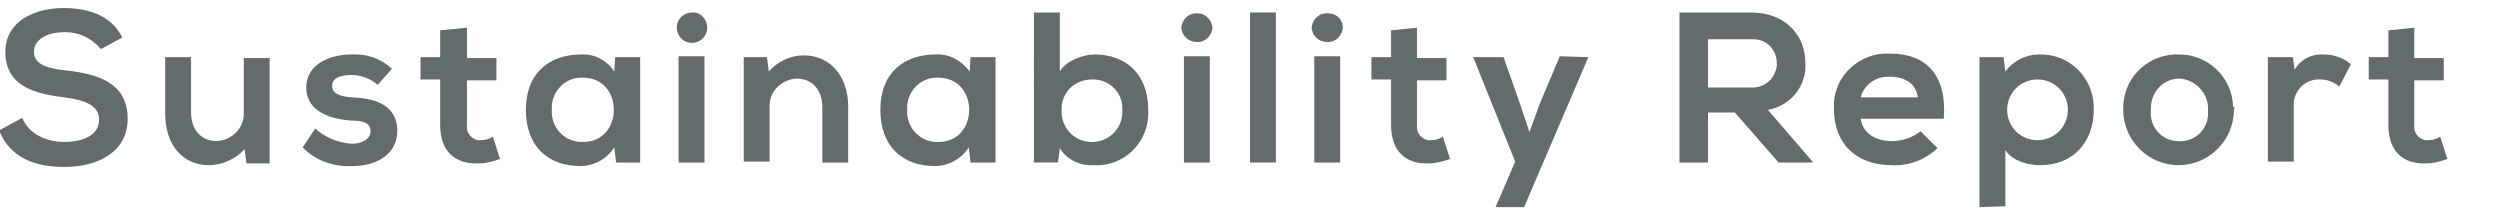 <?xml version="1.0" encoding="utf-8"?>
<!-- Generator: Adobe Illustrator 25.3.1, SVG Export Plug-In . SVG Version: 6.00 Build 0)  -->
<svg version="1.1" id="レイヤー_1" xmlns="http://www.w3.org/2000/svg" xmlns:xlink="http://www.w3.org/1999/xlink" x="0px"
	 y="0px" viewBox="0 0 280 24" style="enable-background:new 0 0 280 24;" xml:space="preserve">
<style type="text/css">
	.st0{fill:#636B6D;}
</style>
<g id="レイヤー_2_1_">
	<g id="_1280px">
		<path class="st0" d="M11.3,5.5c-1-1.2-2.4-1.9-4-1.9c-2.3,0-3.5,1-3.5,2.2c0,1.5,1.7,1.9,3.7,2.1c3.5,0.4,6.8,1.4,6.8,5.4
			c0,3.7-3.3,5.4-7.1,5.4c-3.4,0-6.1-1.1-7.3-4.1l2.6-1.4c0.7,1.8,2.7,2.7,4.7,2.7s3.9-0.7,3.9-2.5c0-1.6-1.6-2.2-3.9-2.5
			c-3.4-0.4-6.6-1.3-6.6-5.1c0-3.5,3.4-4.9,6.5-4.9c2.6,0,5.3,0.7,6.6,3.3L11.3,5.5z"/>
		<path class="st0" d="M21.4,6.4v6.2c0,1.8,1,3.2,2.9,3.2c1.7-0.1,3.1-1.5,3-3.2c0,0,0-0.1,0-0.1v-6h2.9v11.8h-2.6l-0.2-1.6
			c-1,1.1-2.5,1.8-4,1.8c-2.8,0-4.9-2.1-4.9-5.8V6.4H21.4z"/>
		<path class="st0" d="M42.3,9.5c-0.8-0.7-1.9-1.1-2.9-1.1c-1.4,0-2.2,0.4-2.2,1.2s0.7,1.2,2.2,1.3c2.2,0.1,5.1,0.6,5.1,3.8
			c0,2.1-1.7,3.9-5.1,3.9c-2,0.1-4.1-0.6-5.5-2.1l1.4-2.1c1.1,1,2.6,1.6,4.1,1.7c1.1,0,2.1-0.5,2.1-1.4s-0.7-1.2-2.3-1.2
			c-2.2-0.2-4.9-1-4.9-3.7s2.8-3.7,5-3.7c1.7-0.1,3.3,0.4,4.6,1.6L42.3,9.5z"/>
		<path class="st0" d="M52.3,3.1v3.4h3.3v2.5h-3.3V14c-0.1,0.8,0.4,1.5,1.2,1.7c0.1,0,0.2,0,0.3,0c0.5,0,1-0.1,1.4-0.4l0.8,2.5
			c-0.8,0.3-1.6,0.5-2.4,0.5C51,18.4,49.3,17,49.3,14V8.9h-2.2V6.4h2.2V3.4L52.3,3.1z"/>
		<path class="st0" d="M68.9,6.4h2.8v11.8H69l-0.2-1.7c-0.8,1.3-2.3,2.1-3.8,2.1c-3.5,0-6.1-2.1-6.1-6.3s2.7-6.2,6.2-6.2
			C66.6,6,68,6.8,68.8,8L68.9,6.4z M61.8,12.3c-0.1,1.9,1.3,3.5,3.2,3.6c0.1,0,0.2,0,0.3,0c4.6,0,4.6-7.2,0-7.2
			c-1.9-0.1-3.4,1.4-3.5,3.2C61.8,12.1,61.8,12.2,61.8,12.3z"/>
		<path class="st0" d="M79.2,3.1c0,1-0.8,1.7-1.7,1.7c-1,0-1.7-0.8-1.7-1.7c0-1,0.8-1.7,1.7-1.7C78.4,1.3,79.2,2.1,79.2,3.1z
			 M76,6.3v11.9h2.9V6.3H76z"/>
		<path class="st0" d="M92.1,18.2V12c0-1.8-1-3.2-2.9-3.2c-1.7,0.1-3.1,1.5-3,3.2c0,0,0,0.1,0,0.1v6h-2.9V6.4h2.6L86.1,8
			c1-1.1,2.4-1.8,3.9-1.8c2.8,0,5,2.1,5,5.8v6.2H92.1z"/>
		<path class="st0" d="M108.7,6.4h2.8v11.8h-2.8l-0.2-1.7c-0.8,1.3-2.3,2.1-3.8,2.1c-3.5,0-6.1-2.1-6.1-6.3s2.7-6.2,6.2-6.2
			c1.5-0.1,2.9,0.7,3.8,1.9L108.7,6.4z M101.6,12.3c-0.1,1.9,1.3,3.5,3.2,3.6c0.1,0,0.2,0,0.3,0c4.6,0,4.6-7.2,0-7.2
			c-1.9-0.1-3.4,1.4-3.5,3.2C101.6,12.1,101.6,12.2,101.6,12.3z"/>
		<path class="st0" d="M118.7,1.4V8c0.7-1.2,2.6-1.9,3.9-1.9c3.4,0,6,2.1,6,6.2c0.2,3.2-2.2,6-5.4,6.2c-0.2,0-0.5,0-0.7,0
			c-1.5,0.1-3-0.6-3.8-1.9l-0.2,1.6h-2.7V1.4H118.7z M118.9,12.3c-0.1,1.9,1.3,3.5,3.2,3.6c1.9,0.1,3.5-1.3,3.6-3.2
			c0-0.1,0-0.2,0-0.4c0.1-1.8-1.3-3.3-3.1-3.4c-0.1,0-0.2,0-0.3,0c-1.9,0-3.4,1.4-3.4,3.3C118.9,12.2,118.9,12.2,118.9,12.3z"/>
		<path class="st0" d="M135.8,3.1c-0.1,1-0.9,1.7-1.9,1.6c-0.9-0.1-1.5-0.7-1.6-1.6c0.1-1,0.9-1.7,1.9-1.6
			C135,1.5,135.7,2.2,135.8,3.1z M132.6,6.3v11.9h2.9V6.3H132.6z"/>
		<path class="st0" d="M142.9,1.4v16.8H140V1.4H142.9z"/>
		<path class="st0" d="M150.4,3.1c-0.1,1-0.9,1.7-1.9,1.6c-0.9-0.1-1.5-0.7-1.6-1.6c0.1-1,0.9-1.7,1.9-1.6
			C149.7,1.5,150.4,2.2,150.4,3.1z M147.2,6.3v11.9h2.9V6.3H147.2z"/>
		<path class="st0" d="M158.7,3.1v3.4h3.3v2.5h-3.3V14c-0.1,0.8,0.4,1.5,1.2,1.7c0.1,0,0.2,0,0.3,0c0.5,0,1-0.1,1.4-0.4l0.8,2.5
			c-0.8,0.3-1.6,0.5-2.4,0.5c-2.6,0.1-4.2-1.4-4.2-4.3V8.9h-2.2V6.4h2.2V3.4L158.7,3.1z"/>
		<path class="st0" d="M177.9,6.4l-7.2,16.8h-3.2l2.2-5.1L165,6.4h3.4l1.8,5.1l1.1,3.3l1.2-3.3l2.2-5.2L177.9,6.4z"/>
		<path class="st0" d="M203,18.2h-3.8l-4.9-5.6h-3v5.6h-3.2V1.4c2.7,0,5.3,0,8,0c4,0,6.1,2.7,6.1,5.6c0.2,2.6-1.7,4.9-4.2,5.3l5,5.8
			V18.2z M191.3,4.4v5.4h4.8c1.4,0.1,2.7-0.9,2.9-2.4c0-0.1,0-0.2,0-0.3c0-1.5-1.1-2.7-2.6-2.7c-0.1,0-0.2,0-0.3,0H191.3z"/>
		<path class="st0" d="M208.4,13.3c0.2,1.5,1.5,2.5,3.5,2.5c1.2,0,2.3-0.4,3.2-1.1l1.9,1.9c-1.4,1.3-3.2,2-5.1,1.9
			c-4.1,0-6.5-2.5-6.5-6.3c-0.2-3.3,2.4-6,5.6-6.2c0.2,0,0.4,0,0.7,0c4,0,6.4,2.4,6,7.3L208.4,13.3z M214.8,10.9
			c-0.2-1.5-1.4-2.3-3.1-2.3c-1.5-0.1-2.9,0.8-3.3,2.3H214.8z"/>
		<path class="st0" d="M221.7,23.2V6.4h2.7l0.2,1.6c0.9-1.2,2.3-1.9,3.8-1.9c3.3-0.1,6,2.5,6.1,5.8c0,0.1,0,0.3,0,0.4
			c0,3.5-2.2,6.2-6,6.2c-1.2,0-3.1-0.4-3.9-1.7v6.3L221.7,23.2z M231.6,12.3c0-1.9-1.5-3.4-3.4-3.4s-3.4,1.5-3.4,3.4
			s1.5,3.4,3.4,3.4S231.6,14.2,231.6,12.3z"/>
		<path class="st0" d="M250.2,12.3c0,3.4-2.8,6.2-6.2,6.2s-6.2-2.8-6.2-6.2l0,0c-0.1-3.3,2.4-6,5.7-6.2c0.1,0,0.3,0,0.4,0
			c3.3-0.1,6.1,2.5,6.2,5.8C250.3,12.1,250.3,12.2,250.2,12.3z M240.9,12.3c-0.2,1.8,1.1,3.4,2.9,3.5c1.8,0.2,3.4-1.1,3.5-2.9
			c0-0.2,0-0.4,0-0.6c0.1-1.8-1.4-3.4-3.2-3.5c0,0,0,0,0,0c-1.8,0-3.2,1.5-3.2,3.3C240.9,12.2,240.9,12.3,240.9,12.3z"/>
		<path class="st0" d="M256.8,6.4l0.2,1.4c0.7-1.2,2-1.8,3.3-1.7c1.1,0,2.2,0.4,3,1.1L262,9.7c-0.6-0.5-1.3-0.8-2.1-0.8
			c-1.5-0.1-2.8,1-3,2.5c0,0.2,0,0.3,0,0.5v6.2h-2.9V6.4H256.8z"/>
		<path class="st0" d="M270.4,3.1v3.4h3.3v2.5h-3.3V14c-0.1,0.8,0.4,1.5,1.2,1.7c0.1,0,0.2,0,0.3,0c0.5,0,1-0.1,1.4-0.4l0.8,2.5
			c-0.8,0.3-1.6,0.5-2.4,0.5c-2.6,0.1-4.2-1.4-4.2-4.3V8.9h-2.2V6.4h2.2V3.4L270.4,3.1z"/>
	</g>
</g>
</svg>

